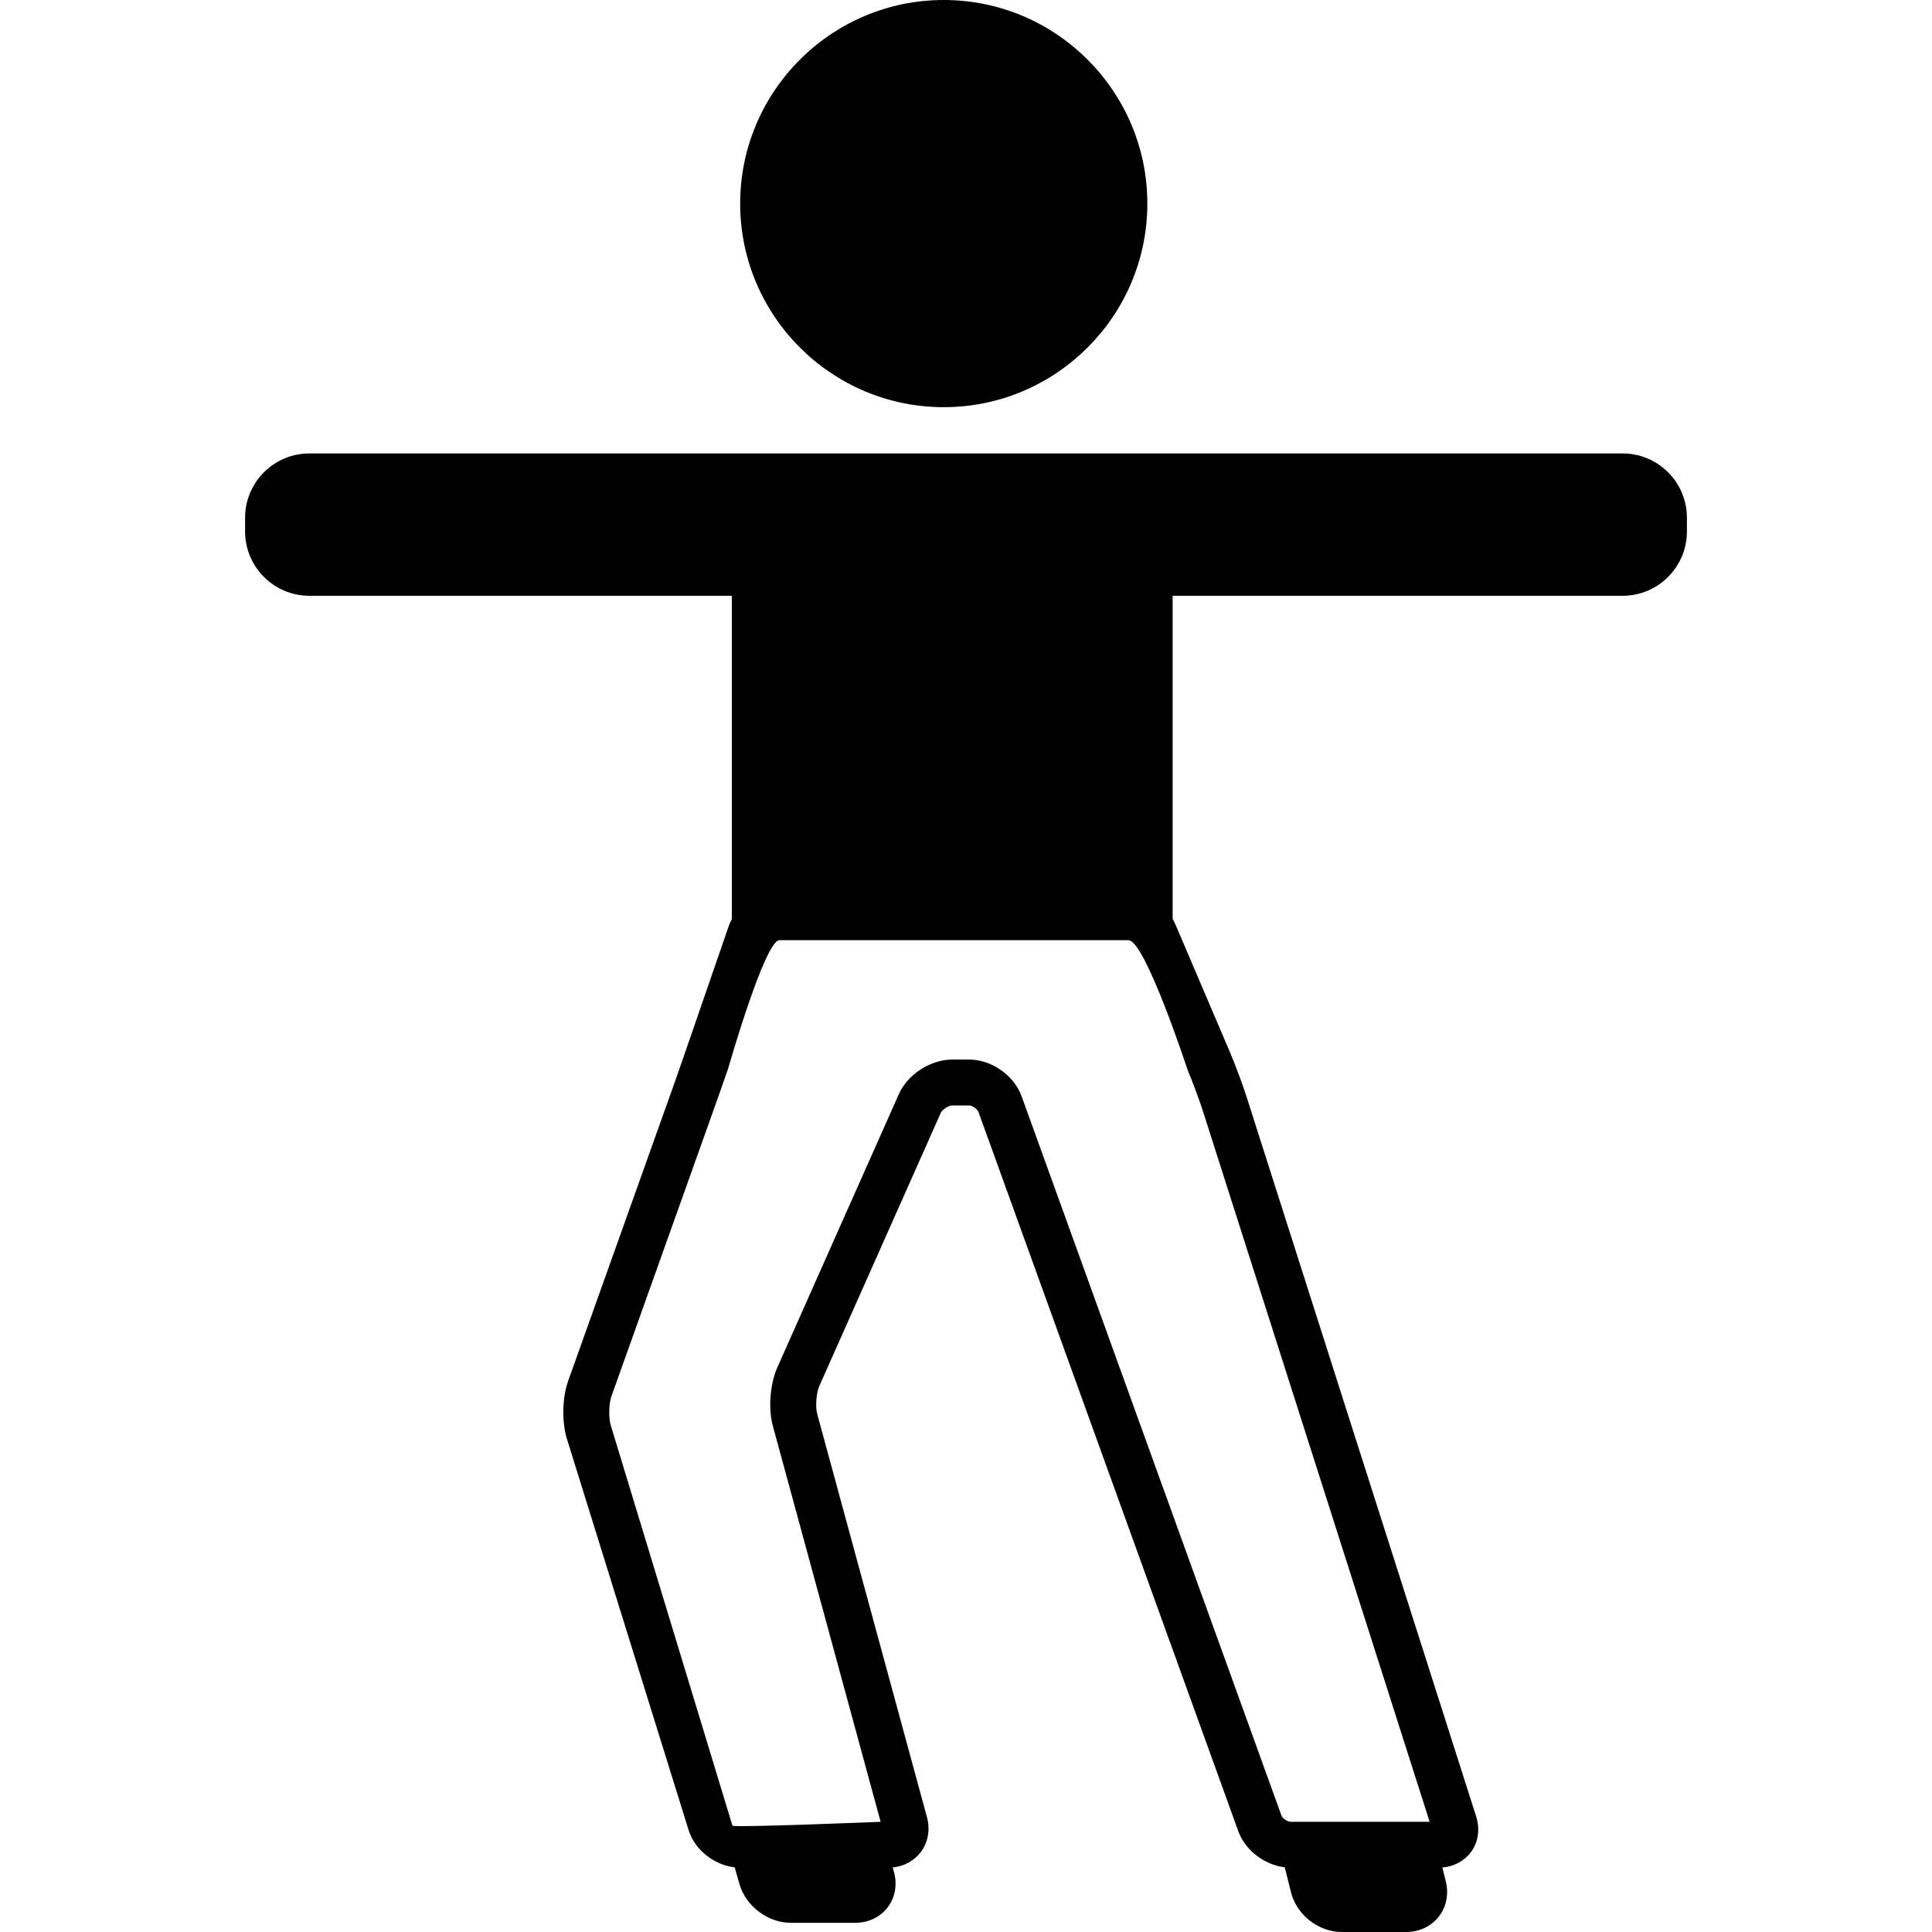<?xml version="1.0" encoding="iso-8859-1"?>
<!-- Uploaded to: SVG Repo, www.svgrepo.com, Generator: SVG Repo Mixer Tools -->
<!DOCTYPE svg PUBLIC "-//W3C//DTD SVG 1.1//EN" "http://www.w3.org/Graphics/SVG/1.1/DTD/svg11.dtd">
<svg fill="#000000" height="800px" width="800px" version="1.1" id="Capa_1" xmlns="http://www.w3.org/2000/svg" xmlns:xlink="http://www.w3.org/1999/xlink" 
	 viewBox="0 0 420.751 420.751" xml:space="preserve">
<circle cx="205.53" cy="44.337" r="39.338"/>
<path d="M205.53,88.675c-24.447,0-44.337-19.89-44.337-44.338C161.193,19.89,181.083,0,205.53,0
	c24.448,0,44.338,19.89,44.338,44.337C249.868,68.785,229.978,88.675,205.53,88.675z M205.53,10
	c-18.934,0-34.337,15.404-34.337,34.337c0,18.934,15.403,34.338,34.337,34.338c18.934,0,34.338-15.404,34.338-34.338
	C239.868,25.404,224.464,10,205.53,10z"/>
<path d="M353.376,98.751h-110h-9h-48h-15h-104c-7.72,0-14,6.28-14,14v3c0,7.72,6.28,14,14,14h92v70.428
	c-0.275,0.507-0.512,1.032-0.699,1.574l-9.555,27.69c-0.891,2.586-2.371,6.785-3.29,9.361l-22.101,61.942
	c-1.297,3.637-1.407,8.954-0.261,12.643l26.493,85.169c1.332,4.286,5.518,7.596,10.036,8.114l1.042,3.645
	c1.374,4.808,6.18,8.434,11.181,8.434h14c2.894,0,5.489-1.24,7.119-3.401c1.631-2.161,2.11-4.997,1.315-7.78l-0.25-0.874
	c2.476-0.26,4.657-1.434,6.092-3.312c1.62-2.119,2.118-4.917,1.367-7.676l-23.905-87.81c-0.417-1.532-0.183-4.573,0.463-6.026
	l26.469-59.532c0.31-0.698,1.691-1.588,2.462-1.588h3.736c0.64,0,1.778,0.799,1.996,1.402l56.604,156.688
	c1.484,4.11,5.686,7.289,10.107,7.823l1.363,5.45c1.231,4.925,5.987,8.638,11.063,8.638h14c2.861,0,5.455-1.22,7.116-3.348
	c1.661-2.128,2.216-4.94,1.522-7.716l-0.746-2.984c2.575-0.227,4.823-1.428,6.254-3.386c1.581-2.163,1.981-4.989,1.099-7.755
	l-49.962-156.614c-0.875-2.743-2.473-7.039-3.641-9.785l-11.896-27.874c-0.17-0.4-0.373-0.786-0.591-1.164v-70.375h98
	c7.72,0,14-6.28,14-14v-3C367.376,105.031,361.095,98.751,353.376,98.751z M258.663,233.083c1.027,2.416,2.544,6.493,3.313,8.905
	l49.372,154.764h-30.259c-0.721,0-1.804-0.779-1.995-1.307l-56.604-156.688c-1.648-4.563-6.549-8.005-11.401-8.005h-3.736
	c-4.706,0-9.692,3.235-11.6,7.526l-26.469,59.532c-1.593,3.584-2.003,8.931-0.974,12.715l23.475,86.228
	c0,0-32.127,1.308-32.273,0.837l-26.493-87.168c-0.499-1.604-0.434-4.732,0.131-6.315l22.1-61.941
	c0.93-2.604,2.427-6.851,3.326-9.462c0,0,7.988-27.951,11.175-27.951h76C249.384,204.751,258.663,233.083,258.663,233.083z"/>
</svg>